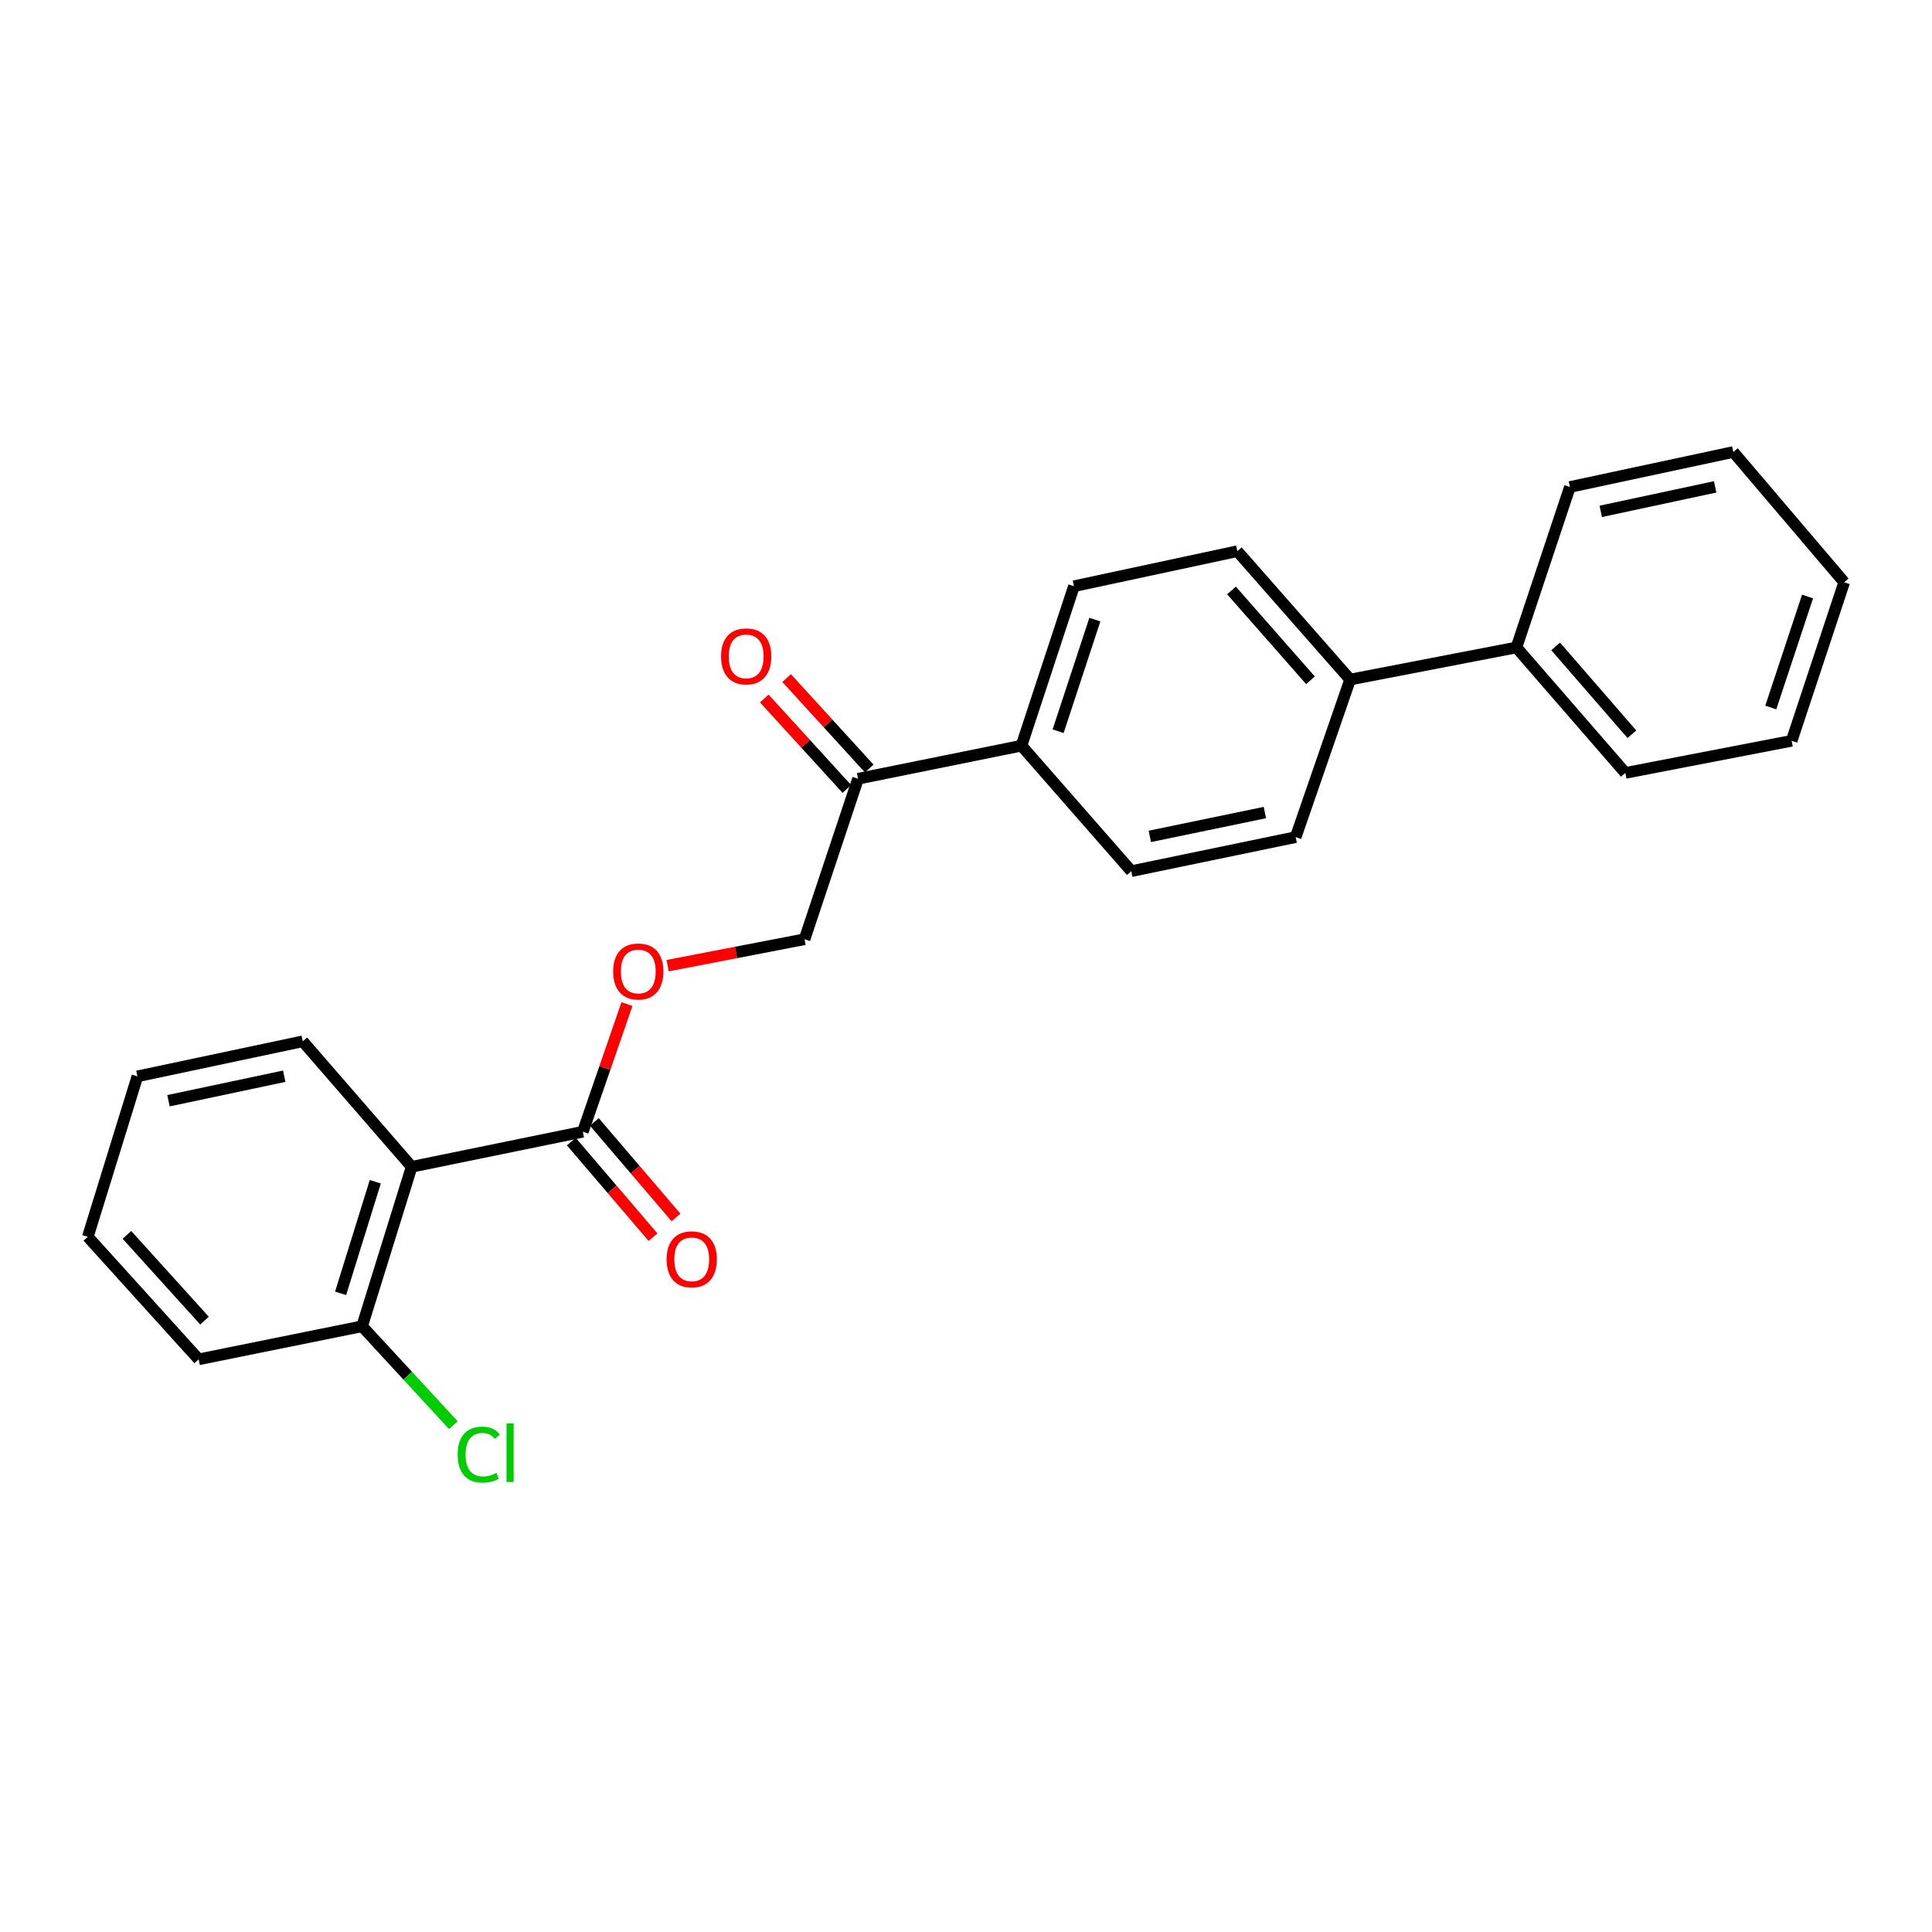 <?xml version='1.0' encoding='iso-8859-1'?>
<svg version='1.1' baseProfile='full'
              xmlns='http://www.w3.org/2000/svg'
                      xmlns:rdkit='http://www.rdkit.org/xml'
                      xmlns:xlink='http://www.w3.org/1999/xlink'
                  xml:space='preserve'
width='1000px' height='1000px' viewBox='0 0 1000 1000'>
<!-- END OF HEADER -->
<rect style='opacity:1.0;fill:#FFFFFF;stroke:none' width='1000' height='1000' x='0' y='0'> </rect>
<path class='bond-0' d='M 213.069,603.933 L 301.672,585.79' style='fill:none;fill-rule:evenodd;stroke:#000000;stroke-width:6px;stroke-linecap:butt;stroke-linejoin:miter;stroke-opacity:1' />
<path class='bond-3' d='M 213.069,603.933 L 187.417,686.474' style='fill:none;fill-rule:evenodd;stroke:#000000;stroke-width:6px;stroke-linecap:butt;stroke-linejoin:miter;stroke-opacity:1' />
<path class='bond-3' d='M 194.249,611.661 L 176.293,669.439' style='fill:none;fill-rule:evenodd;stroke:#000000;stroke-width:6px;stroke-linecap:butt;stroke-linejoin:miter;stroke-opacity:1' />
<path class='bond-15' d='M 213.069,603.933 L 156.704,538.988' style='fill:none;fill-rule:evenodd;stroke:#000000;stroke-width:6px;stroke-linecap:butt;stroke-linejoin:miter;stroke-opacity:1' />
<path class='bond-1' d='M 301.672,585.79 L 313.092,552.75' style='fill:none;fill-rule:evenodd;stroke:#000000;stroke-width:6px;stroke-linecap:butt;stroke-linejoin:miter;stroke-opacity:1' />
<path class='bond-1' d='M 313.092,552.75 L 324.512,519.709' style='fill:none;fill-rule:evenodd;stroke:#FF0000;stroke-width:6px;stroke-linecap:butt;stroke-linejoin:miter;stroke-opacity:1' />
<path class='bond-6' d='M 295.712,590.883 L 316.849,615.616' style='fill:none;fill-rule:evenodd;stroke:#000000;stroke-width:6px;stroke-linecap:butt;stroke-linejoin:miter;stroke-opacity:1' />
<path class='bond-6' d='M 316.849,615.616 L 337.986,640.349' style='fill:none;fill-rule:evenodd;stroke:#FF0000;stroke-width:6px;stroke-linecap:butt;stroke-linejoin:miter;stroke-opacity:1' />
<path class='bond-6' d='M 307.632,580.697 L 328.769,605.43' style='fill:none;fill-rule:evenodd;stroke:#000000;stroke-width:6px;stroke-linecap:butt;stroke-linejoin:miter;stroke-opacity:1' />
<path class='bond-6' d='M 328.769,605.43 L 349.905,630.163' style='fill:none;fill-rule:evenodd;stroke:#FF0000;stroke-width:6px;stroke-linecap:butt;stroke-linejoin:miter;stroke-opacity:1' />
<path class='bond-7' d='M 345.564,499.822 L 380.998,492.987' style='fill:none;fill-rule:evenodd;stroke:#FF0000;stroke-width:6px;stroke-linecap:butt;stroke-linejoin:miter;stroke-opacity:1' />
<path class='bond-7' d='M 380.998,492.987 L 416.432,486.151' style='fill:none;fill-rule:evenodd;stroke:#000000;stroke-width:6px;stroke-linecap:butt;stroke-linejoin:miter;stroke-opacity:1' />
<path class='bond-2' d='M 444.123,403.079 L 416.432,486.151' style='fill:none;fill-rule:evenodd;stroke:#000000;stroke-width:6px;stroke-linecap:butt;stroke-linejoin:miter;stroke-opacity:1' />
<path class='bond-4' d='M 444.123,403.079 L 528.71,385.963' style='fill:none;fill-rule:evenodd;stroke:#000000;stroke-width:6px;stroke-linecap:butt;stroke-linejoin:miter;stroke-opacity:1' />
<path class='bond-8' d='M 449.912,397.794 L 428.536,374.379' style='fill:none;fill-rule:evenodd;stroke:#000000;stroke-width:6px;stroke-linecap:butt;stroke-linejoin:miter;stroke-opacity:1' />
<path class='bond-8' d='M 428.536,374.379 L 407.161,350.965' style='fill:none;fill-rule:evenodd;stroke:#FF0000;stroke-width:6px;stroke-linecap:butt;stroke-linejoin:miter;stroke-opacity:1' />
<path class='bond-8' d='M 438.333,408.365 L 416.957,384.95' style='fill:none;fill-rule:evenodd;stroke:#000000;stroke-width:6px;stroke-linecap:butt;stroke-linejoin:miter;stroke-opacity:1' />
<path class='bond-8' d='M 416.957,384.95 L 395.582,361.536' style='fill:none;fill-rule:evenodd;stroke:#FF0000;stroke-width:6px;stroke-linecap:butt;stroke-linejoin:miter;stroke-opacity:1' />
<path class='bond-14' d='M 187.417,686.474 L 211.043,712.072' style='fill:none;fill-rule:evenodd;stroke:#000000;stroke-width:6px;stroke-linecap:butt;stroke-linejoin:miter;stroke-opacity:1' />
<path class='bond-14' d='M 211.043,712.072 L 234.669,737.671' style='fill:none;fill-rule:evenodd;stroke:#00CC00;stroke-width:6px;stroke-linecap:butt;stroke-linejoin:miter;stroke-opacity:1' />
<path class='bond-16' d='M 187.417,686.474 L 102.839,703.59' style='fill:none;fill-rule:evenodd;stroke:#000000;stroke-width:6px;stroke-linecap:butt;stroke-linejoin:miter;stroke-opacity:1' />
<path class='bond-9' d='M 528.71,385.963 L 555.877,303.423' style='fill:none;fill-rule:evenodd;stroke:#000000;stroke-width:6px;stroke-linecap:butt;stroke-linejoin:miter;stroke-opacity:1' />
<path class='bond-9' d='M 547.678,378.484 L 566.695,320.706' style='fill:none;fill-rule:evenodd;stroke:#000000;stroke-width:6px;stroke-linecap:butt;stroke-linejoin:miter;stroke-opacity:1' />
<path class='bond-10' d='M 528.71,385.963 L 585.571,450.909' style='fill:none;fill-rule:evenodd;stroke:#000000;stroke-width:6px;stroke-linecap:butt;stroke-linejoin:miter;stroke-opacity:1' />
<path class='bond-5' d='M 698.833,351.731 L 670.637,433.287' style='fill:none;fill-rule:evenodd;stroke:#000000;stroke-width:6px;stroke-linecap:butt;stroke-linejoin:miter;stroke-opacity:1' />
<path class='bond-13' d='M 698.833,351.731 L 784.901,335.121' style='fill:none;fill-rule:evenodd;stroke:#000000;stroke-width:6px;stroke-linecap:butt;stroke-linejoin:miter;stroke-opacity:1' />
<path class='bond-25' d='M 698.833,351.731 L 640.438,285.297' style='fill:none;fill-rule:evenodd;stroke:#000000;stroke-width:6px;stroke-linecap:butt;stroke-linejoin:miter;stroke-opacity:1' />
<path class='bond-25' d='M 678.298,352.117 L 637.421,305.613' style='fill:none;fill-rule:evenodd;stroke:#000000;stroke-width:6px;stroke-linecap:butt;stroke-linejoin:miter;stroke-opacity:1' />
<path class='bond-12' d='M 555.877,303.423 L 640.438,285.297' style='fill:none;fill-rule:evenodd;stroke:#000000;stroke-width:6px;stroke-linecap:butt;stroke-linejoin:miter;stroke-opacity:1' />
<path class='bond-11' d='M 585.571,450.909 L 670.637,433.287' style='fill:none;fill-rule:evenodd;stroke:#000000;stroke-width:6px;stroke-linecap:butt;stroke-linejoin:miter;stroke-opacity:1' />
<path class='bond-11' d='M 595.151,432.912 L 654.697,420.578' style='fill:none;fill-rule:evenodd;stroke:#000000;stroke-width:6px;stroke-linecap:butt;stroke-linejoin:miter;stroke-opacity:1' />
<path class='bond-17' d='M 784.901,335.121 L 841.275,400.057' style='fill:none;fill-rule:evenodd;stroke:#000000;stroke-width:6px;stroke-linecap:butt;stroke-linejoin:miter;stroke-opacity:1' />
<path class='bond-17' d='M 805.197,334.583 L 844.658,380.038' style='fill:none;fill-rule:evenodd;stroke:#000000;stroke-width:6px;stroke-linecap:butt;stroke-linejoin:miter;stroke-opacity:1' />
<path class='bond-18' d='M 784.901,335.121 L 812.583,252.067' style='fill:none;fill-rule:evenodd;stroke:#000000;stroke-width:6px;stroke-linecap:butt;stroke-linejoin:miter;stroke-opacity:1' />
<path class='bond-19' d='M 156.704,538.988 L 71.124,557.115' style='fill:none;fill-rule:evenodd;stroke:#000000;stroke-width:6px;stroke-linecap:butt;stroke-linejoin:miter;stroke-opacity:1' />
<path class='bond-19' d='M 147.116,557.046 L 87.21,569.734' style='fill:none;fill-rule:evenodd;stroke:#000000;stroke-width:6px;stroke-linecap:butt;stroke-linejoin:miter;stroke-opacity:1' />
<path class='bond-24' d='M 102.839,703.59 L 45.455,640.169' style='fill:none;fill-rule:evenodd;stroke:#000000;stroke-width:6px;stroke-linecap:butt;stroke-linejoin:miter;stroke-opacity:1' />
<path class='bond-24' d='M 105.857,683.557 L 65.688,639.163' style='fill:none;fill-rule:evenodd;stroke:#000000;stroke-width:6px;stroke-linecap:butt;stroke-linejoin:miter;stroke-opacity:1' />
<path class='bond-20' d='M 841.275,400.057 L 927.36,383.446' style='fill:none;fill-rule:evenodd;stroke:#000000;stroke-width:6px;stroke-linecap:butt;stroke-linejoin:miter;stroke-opacity:1' />
<path class='bond-21' d='M 812.583,252.067 L 897.161,233.958' style='fill:none;fill-rule:evenodd;stroke:#000000;stroke-width:6px;stroke-linecap:butt;stroke-linejoin:miter;stroke-opacity:1' />
<path class='bond-21' d='M 828.552,264.682 L 887.757,252.005' style='fill:none;fill-rule:evenodd;stroke:#000000;stroke-width:6px;stroke-linecap:butt;stroke-linejoin:miter;stroke-opacity:1' />
<path class='bond-22' d='M 71.124,557.115 L 45.455,640.169' style='fill:none;fill-rule:evenodd;stroke:#000000;stroke-width:6px;stroke-linecap:butt;stroke-linejoin:miter;stroke-opacity:1' />
<path class='bond-26' d='M 927.36,383.446 L 954.545,301.385' style='fill:none;fill-rule:evenodd;stroke:#000000;stroke-width:6px;stroke-linecap:butt;stroke-linejoin:miter;stroke-opacity:1' />
<path class='bond-26' d='M 916.555,366.206 L 935.584,308.764' style='fill:none;fill-rule:evenodd;stroke:#000000;stroke-width:6px;stroke-linecap:butt;stroke-linejoin:miter;stroke-opacity:1' />
<path class='bond-23' d='M 897.161,233.958 L 954.545,301.385' style='fill:none;fill-rule:evenodd;stroke:#000000;stroke-width:6px;stroke-linecap:butt;stroke-linejoin:miter;stroke-opacity:1' />
<path  class='atom-2' d='M 317.373 502.833
Q 317.373 496.033, 320.733 492.233
Q 324.093 488.433, 330.373 488.433
Q 336.653 488.433, 340.013 492.233
Q 343.373 496.033, 343.373 502.833
Q 343.373 509.713, 339.973 513.633
Q 336.573 517.513, 330.373 517.513
Q 324.133 517.513, 320.733 513.633
Q 317.373 509.753, 317.373 502.833
M 330.373 514.313
Q 334.693 514.313, 337.013 511.433
Q 339.373 508.513, 339.373 502.833
Q 339.373 497.273, 337.013 494.473
Q 334.693 491.633, 330.373 491.633
Q 326.053 491.633, 323.693 494.433
Q 321.373 497.233, 321.373 502.833
Q 321.373 508.553, 323.693 511.433
Q 326.053 514.313, 330.373 514.313
' fill='#FF0000'/>
<path  class='atom-7' d='M 345.037 651.825
Q 345.037 645.025, 348.397 641.225
Q 351.757 637.425, 358.037 637.425
Q 364.317 637.425, 367.677 641.225
Q 371.037 645.025, 371.037 651.825
Q 371.037 658.705, 367.637 662.625
Q 364.237 666.505, 358.037 666.505
Q 351.797 666.505, 348.397 662.625
Q 345.037 658.745, 345.037 651.825
M 358.037 663.305
Q 362.357 663.305, 364.677 660.425
Q 367.037 657.505, 367.037 651.825
Q 367.037 646.265, 364.677 643.465
Q 362.357 640.625, 358.037 640.625
Q 353.717 640.625, 351.357 643.425
Q 349.037 646.225, 349.037 651.825
Q 349.037 657.545, 351.357 660.425
Q 353.717 663.305, 358.037 663.305
' fill='#FF0000'/>
<path  class='atom-9' d='M 373.224 339.739
Q 373.224 332.939, 376.584 329.139
Q 379.944 325.339, 386.224 325.339
Q 392.504 325.339, 395.864 329.139
Q 399.224 332.939, 399.224 339.739
Q 399.224 346.619, 395.824 350.539
Q 392.424 354.419, 386.224 354.419
Q 379.984 354.419, 376.584 350.539
Q 373.224 346.659, 373.224 339.739
M 386.224 351.219
Q 390.544 351.219, 392.864 348.339
Q 395.224 345.419, 395.224 339.739
Q 395.224 334.179, 392.864 331.379
Q 390.544 328.539, 386.224 328.539
Q 381.904 328.539, 379.544 331.339
Q 377.224 334.139, 377.224 339.739
Q 377.224 345.459, 379.544 348.339
Q 381.904 351.219, 386.224 351.219
' fill='#FF0000'/>
<path  class='atom-15' d='M 236.895 752.895
Q 236.895 745.855, 240.175 742.175
Q 243.495 738.455, 249.775 738.455
Q 255.615 738.455, 258.735 742.575
L 256.095 744.735
Q 253.815 741.735, 249.775 741.735
Q 245.495 741.735, 243.215 744.615
Q 240.975 747.455, 240.975 752.895
Q 240.975 758.495, 243.295 761.375
Q 245.655 764.255, 250.215 764.255
Q 253.335 764.255, 256.975 762.375
L 258.095 765.375
Q 256.615 766.335, 254.375 766.895
Q 252.135 767.455, 249.655 767.455
Q 243.495 767.455, 240.175 763.695
Q 236.895 759.935, 236.895 752.895
' fill='#00CC00'/>
<path  class='atom-15' d='M 262.175 736.735
L 265.855 736.735
L 265.855 767.095
L 262.175 767.095
L 262.175 736.735
' fill='#00CC00'/>
</svg>
